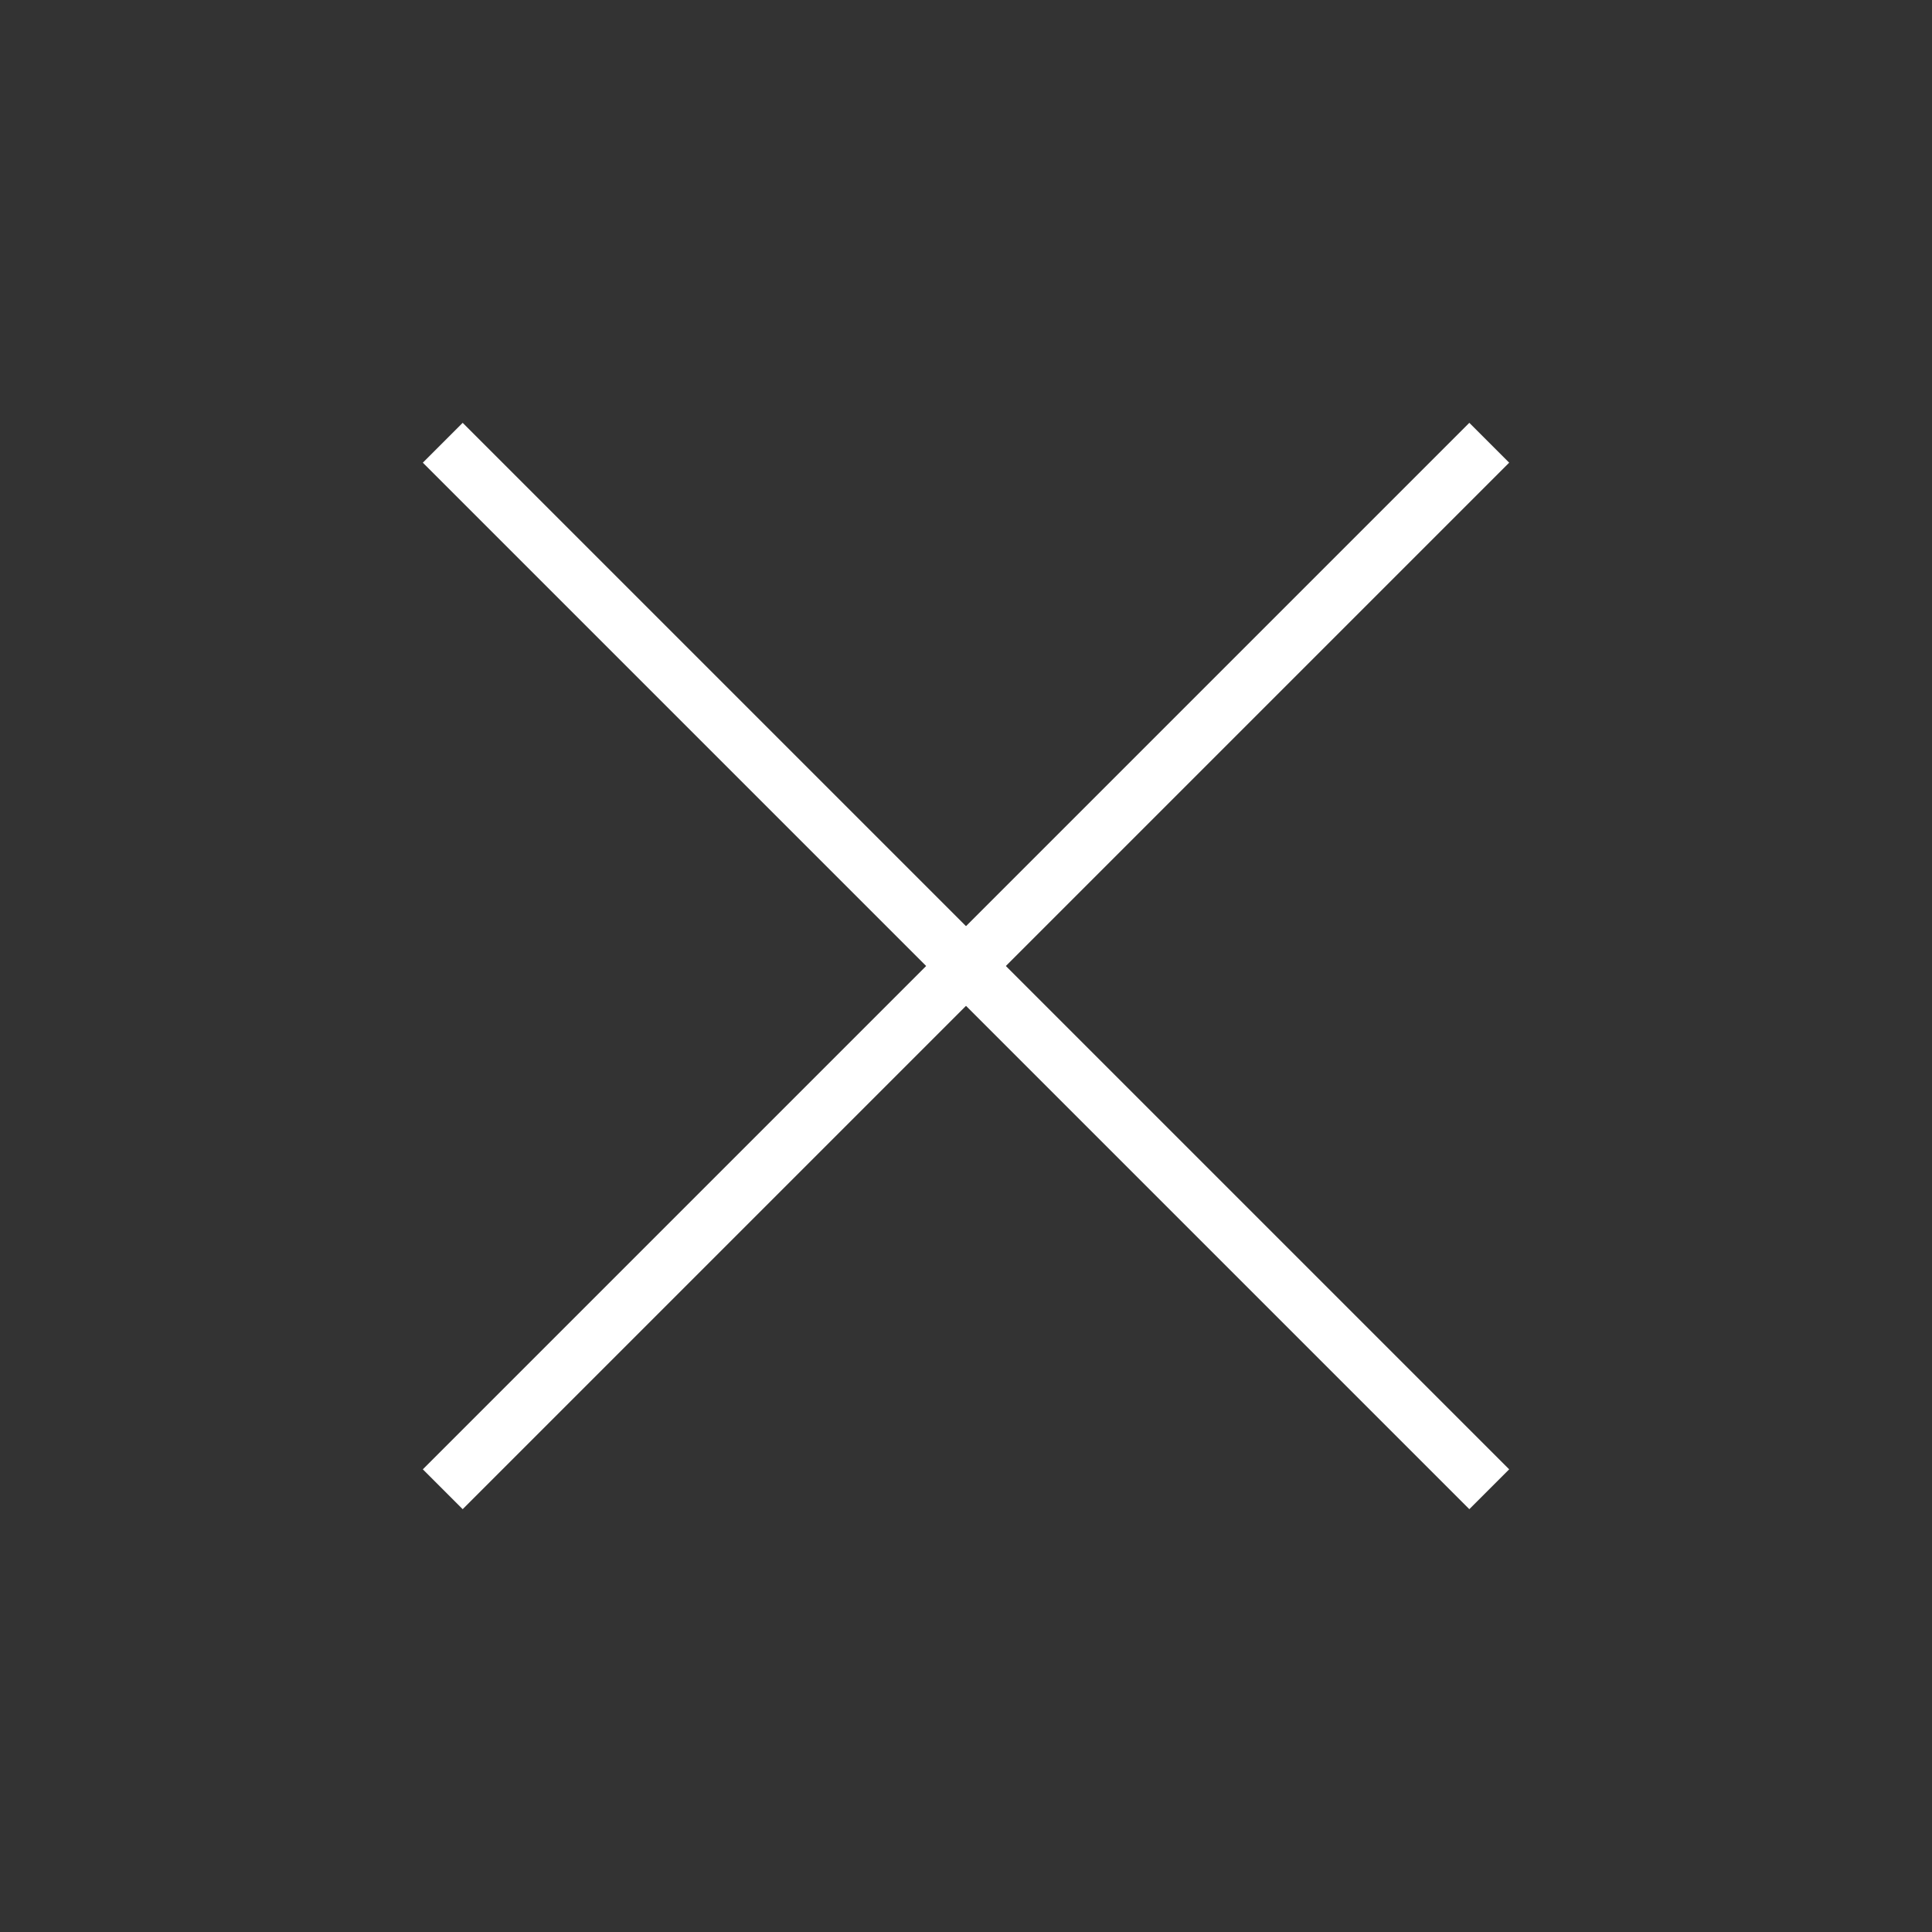 <svg width="48" height="48" viewBox="0 0 48 48" fill="none" xmlns="http://www.w3.org/2000/svg">
<rect x="0" y="0" width="48" height="48" fill="#333333" stroke="none"/>
<path d="M11 37L37 11" stroke="#fff" stroke-width="1.4"/>
<path d="M11 11L37 37" stroke="#fff" stroke-width="1.4"/>
</svg>
